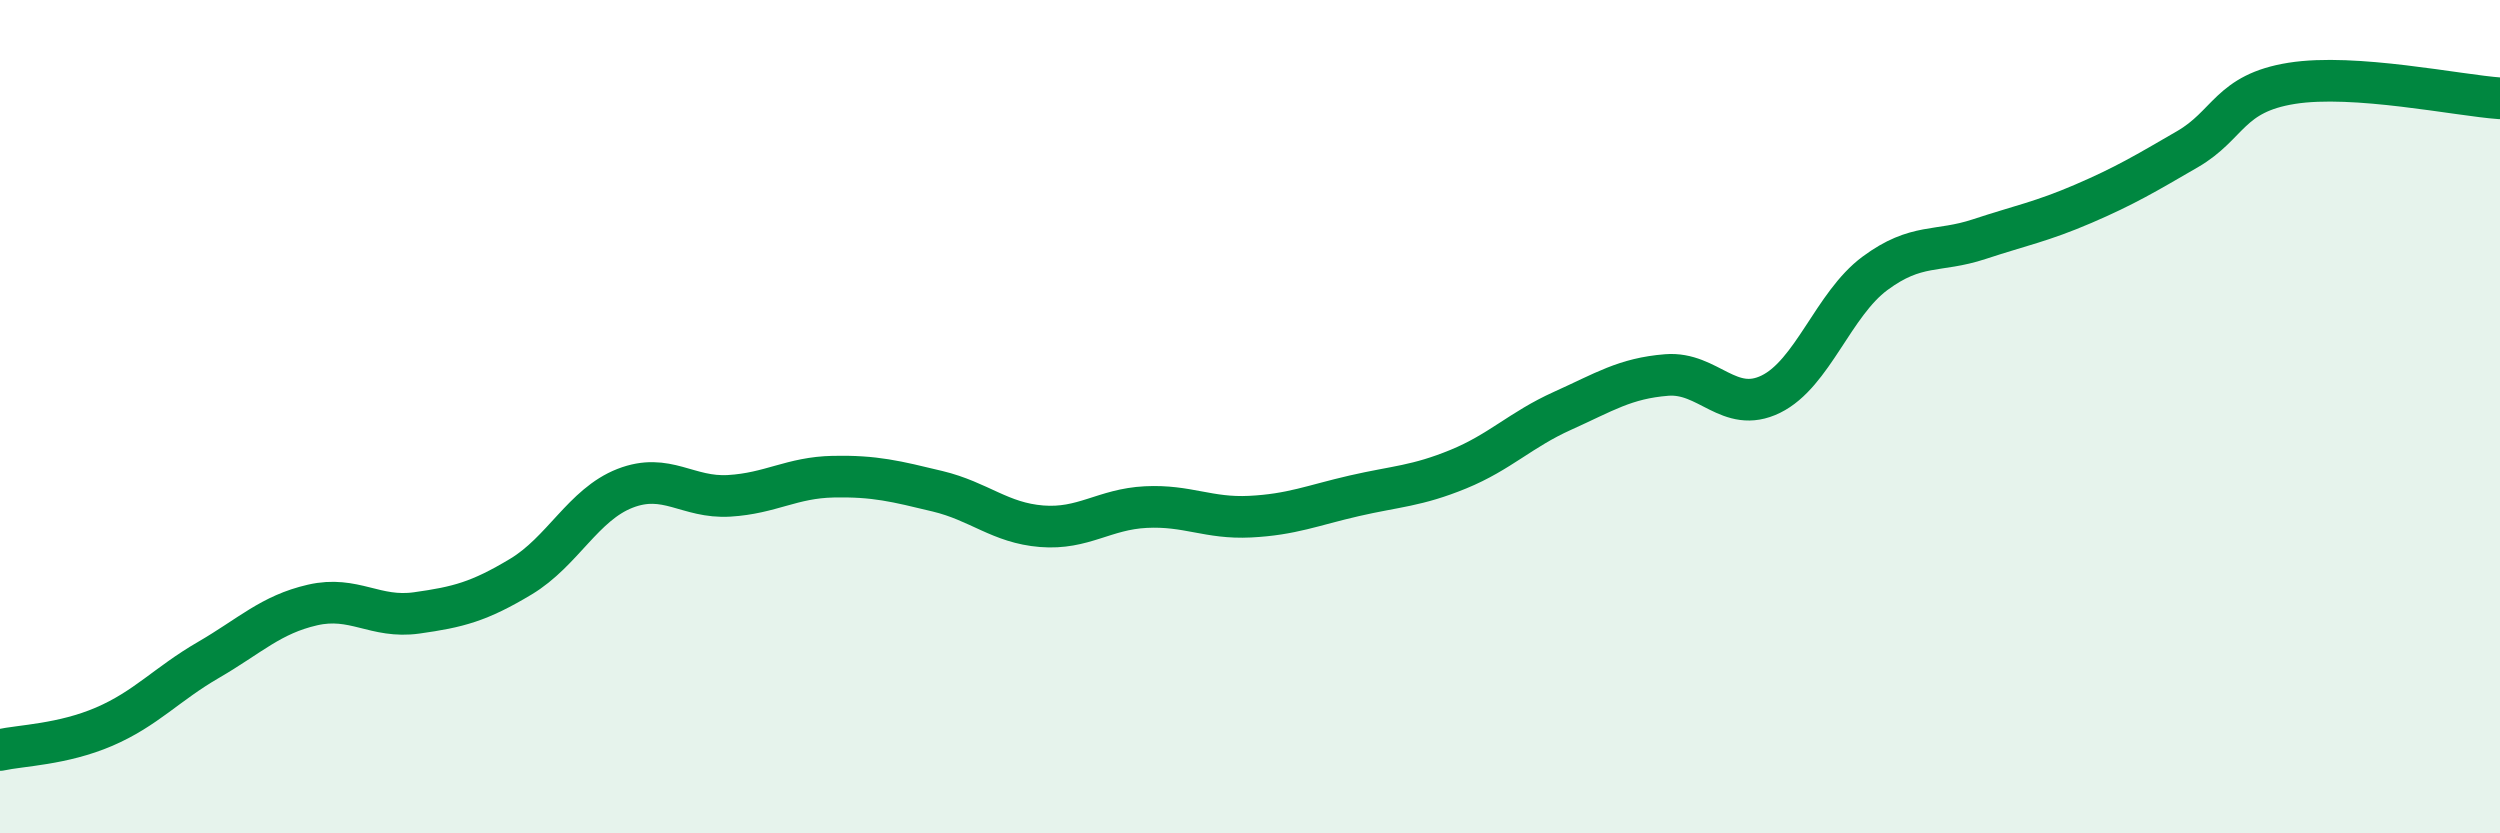 
    <svg width="60" height="20" viewBox="0 0 60 20" xmlns="http://www.w3.org/2000/svg">
      <path
        d="M 0,18 C 0.5,17.89 1.5,17.87 2.5,17.44 C 3.5,17.01 4,16.42 5,15.84 C 6,15.26 6.5,14.75 7.5,14.52 C 8.5,14.29 9,14.85 10,14.71 C 11,14.57 11.5,14.44 12.5,13.84 C 13.5,13.24 14,12.11 15,11.72 C 16,11.33 16.5,11.96 17.5,11.9 C 18.5,11.84 19,11.46 20,11.44 C 21,11.42 21.5,11.55 22.5,11.79 C 23.5,12.03 24,12.55 25,12.63 C 26,12.71 26.5,12.22 27.5,12.17 C 28.5,12.12 29,12.45 30,12.4 C 31,12.35 31.5,12.13 32.5,11.9 C 33.5,11.67 34,11.67 35,11.26 C 36,10.85 36.5,10.31 37.5,9.86 C 38.5,9.41 39,9.08 40,9 C 41,8.92 41.5,9.95 42.5,9.46 C 43.5,8.97 44,7.3 45,6.56 C 46,5.82 46.5,6.07 47.5,5.74 C 48.5,5.41 49,5.32 50,4.89 C 51,4.46 51.5,4.16 52.5,3.58 C 53.5,3 53.5,2.24 55,2 C 56.5,1.76 59,2.29 60,2.36L60 20L0 20Z"
        fill="#008740"
        opacity="0.1"
        stroke-linecap="round"
        stroke-linejoin="round"
      />
      <path
        d="M 0,18 C 0.5,17.89 1.5,17.87 2.5,17.44 C 3.5,17.01 4,16.42 5,15.84 C 6,15.26 6.5,14.75 7.5,14.52 C 8.5,14.29 9,14.85 10,14.71 C 11,14.57 11.5,14.44 12.5,13.84 C 13.5,13.24 14,12.11 15,11.72 C 16,11.33 16.5,11.96 17.5,11.9 C 18.5,11.84 19,11.46 20,11.44 C 21,11.42 21.5,11.55 22.5,11.79 C 23.5,12.03 24,12.55 25,12.63 C 26,12.71 26.5,12.22 27.5,12.17 C 28.5,12.12 29,12.45 30,12.4 C 31,12.35 31.5,12.13 32.5,11.9 C 33.5,11.67 34,11.67 35,11.26 C 36,10.85 36.5,10.31 37.5,9.86 C 38.5,9.41 39,9.08 40,9 C 41,8.92 41.5,9.95 42.5,9.46 C 43.5,8.97 44,7.3 45,6.56 C 46,5.82 46.5,6.07 47.5,5.74 C 48.5,5.41 49,5.32 50,4.89 C 51,4.46 51.5,4.16 52.5,3.58 C 53.5,3 53.5,2.24 55,2 C 56.5,1.76 59,2.29 60,2.36"
        stroke="#008740"
        stroke-width="1"
        fill="none"
        stroke-linecap="round"
        stroke-linejoin="round"
      />
    </svg>
  